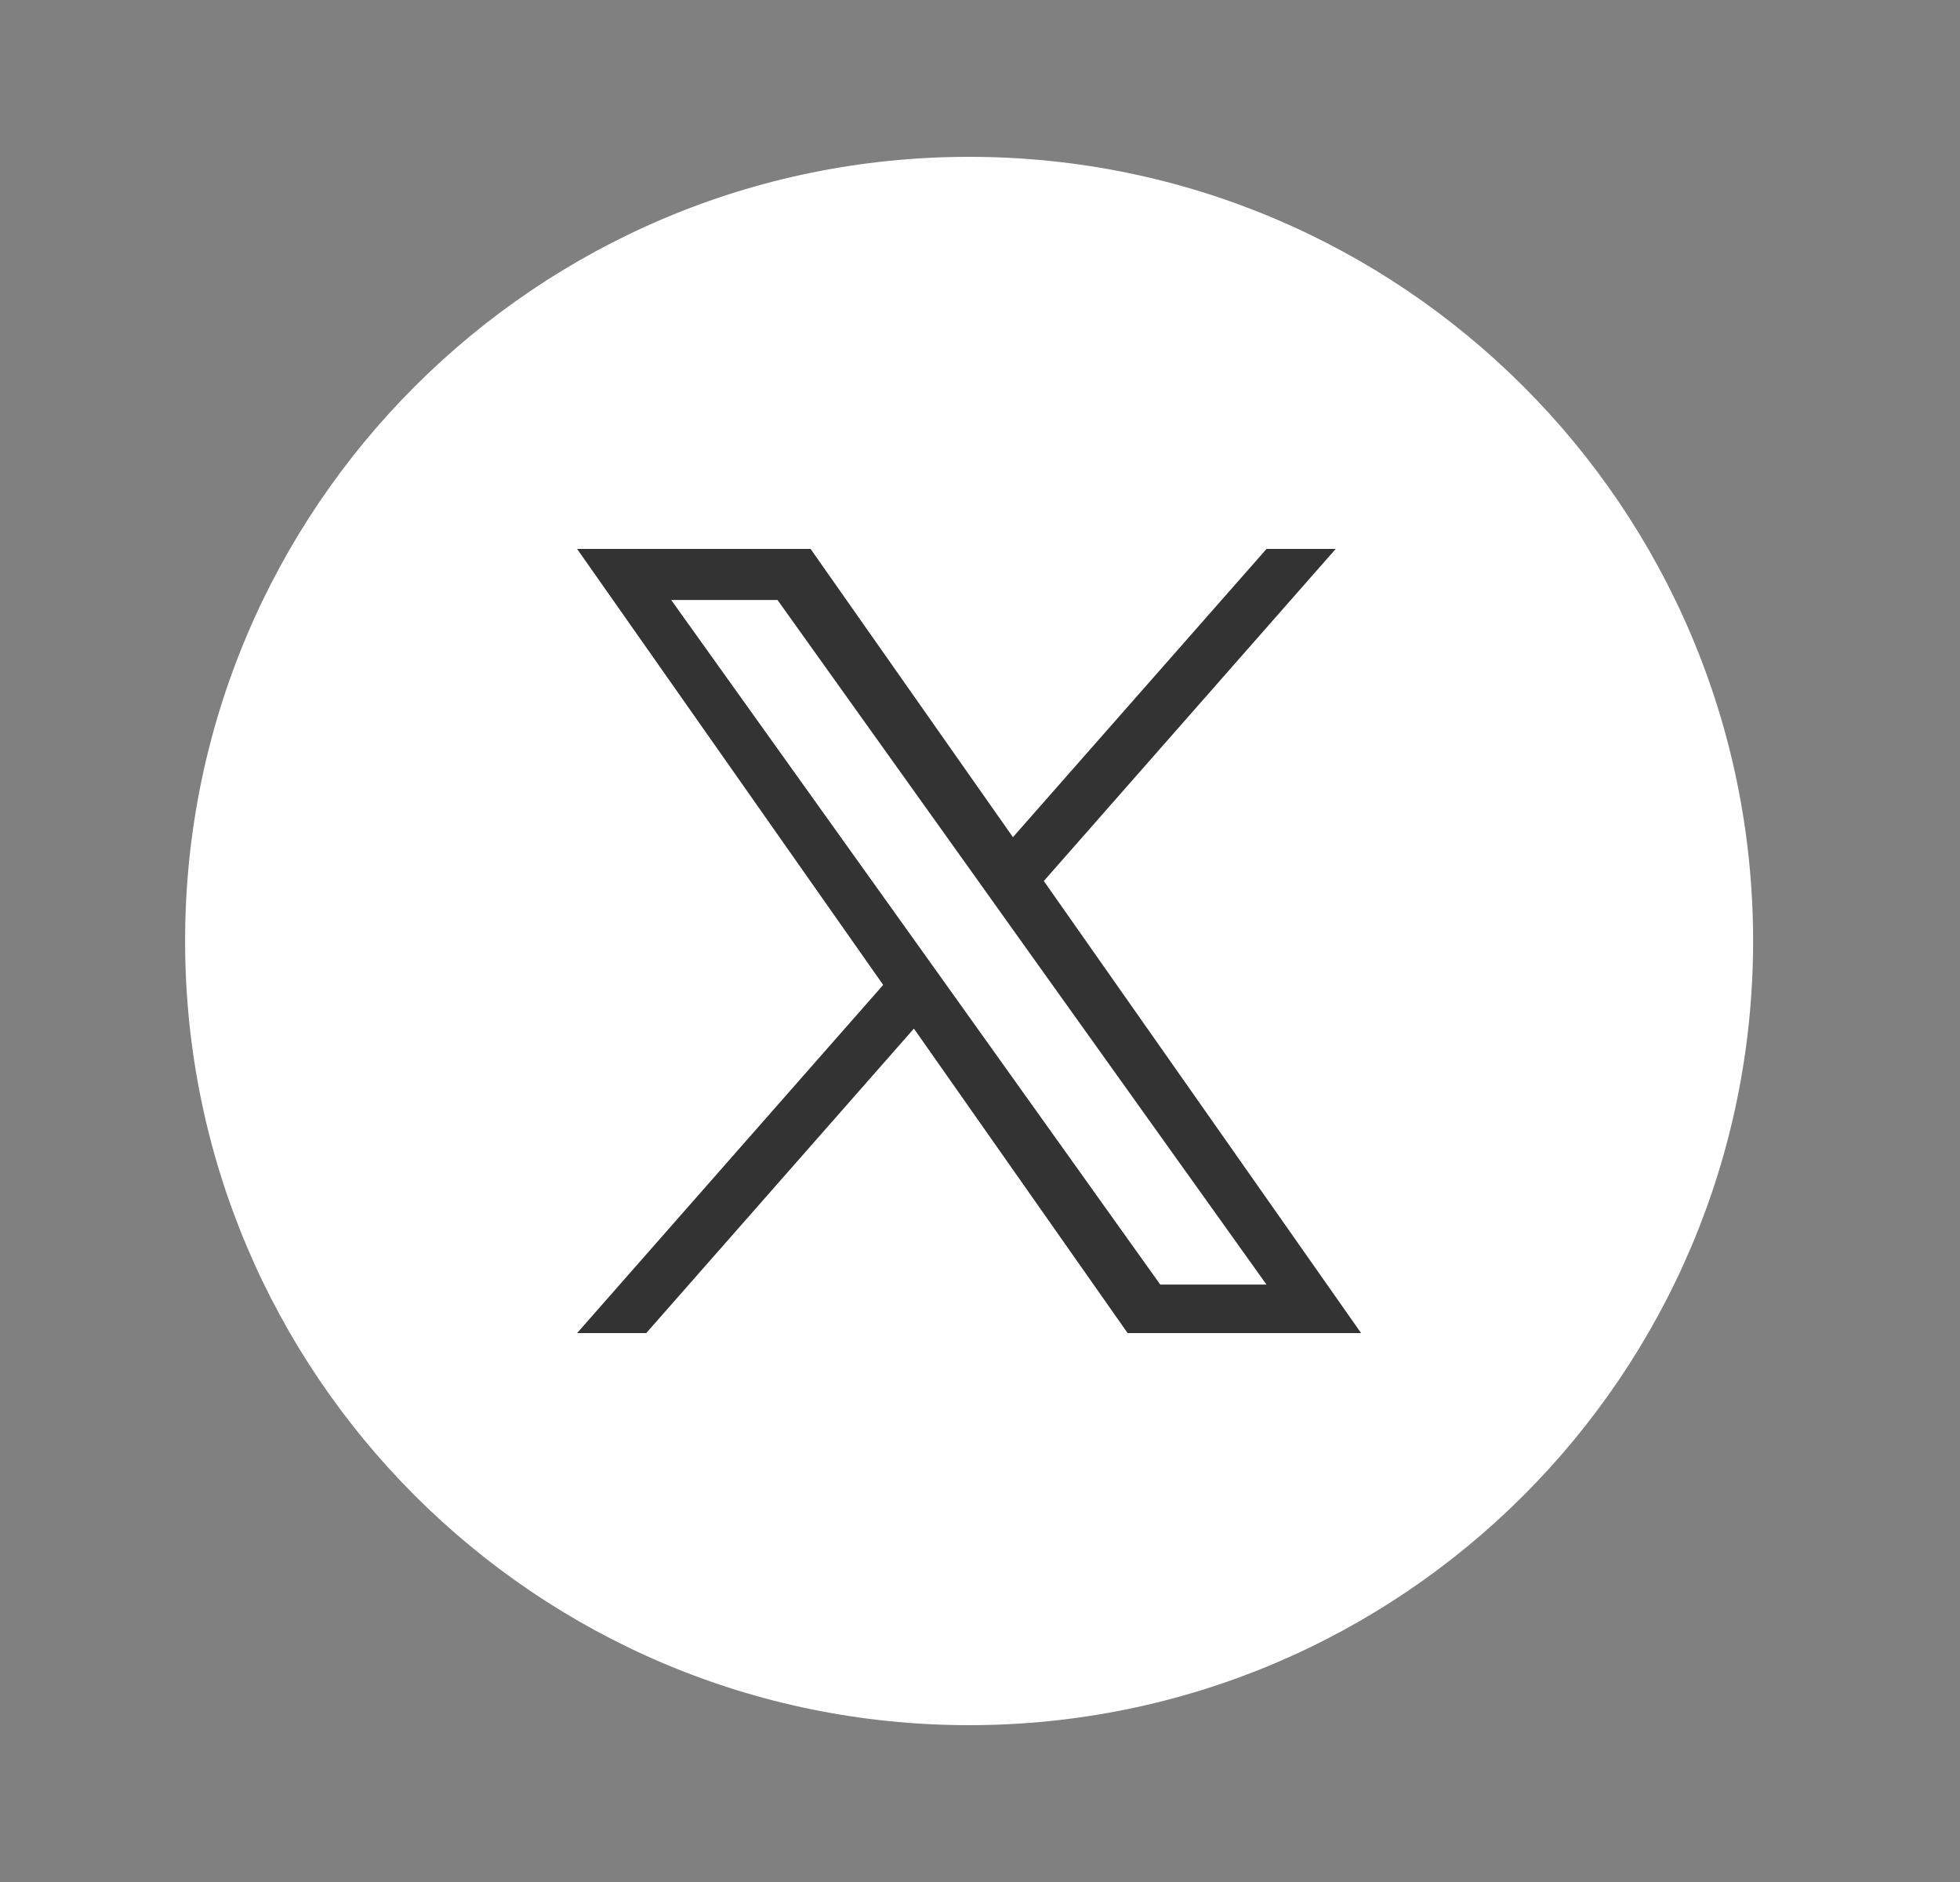 <svg width="25" height="24" viewBox="0 0 25 24" fill="none" xmlns="http://www.w3.org/2000/svg">
<rect x="0" y="0" width="25" height="24" fill="#808080" stroke="none"/>
<path d="M12.361 22C17.884 22 22.361 17.523 22.361 12C22.361 6.477 17.884 2 12.361 2C6.838 2 2.361 6.477 2.361 12C2.361 17.523 6.838 22 12.361 22Z" fill="white"/>
<path d="M13.314 11.235L17.037 7H16.155L12.92 10.676L10.339 7H7.361L11.265 12.56L7.361 17H8.243L11.657 13.117L14.383 17H17.361L13.314 11.235ZM12.105 12.608L11.709 12.054L8.561 7.651H9.917L12.457 11.206L12.852 11.76L16.154 16.381H14.799L12.105 12.608Z" fill="#333333"/>
</svg>
